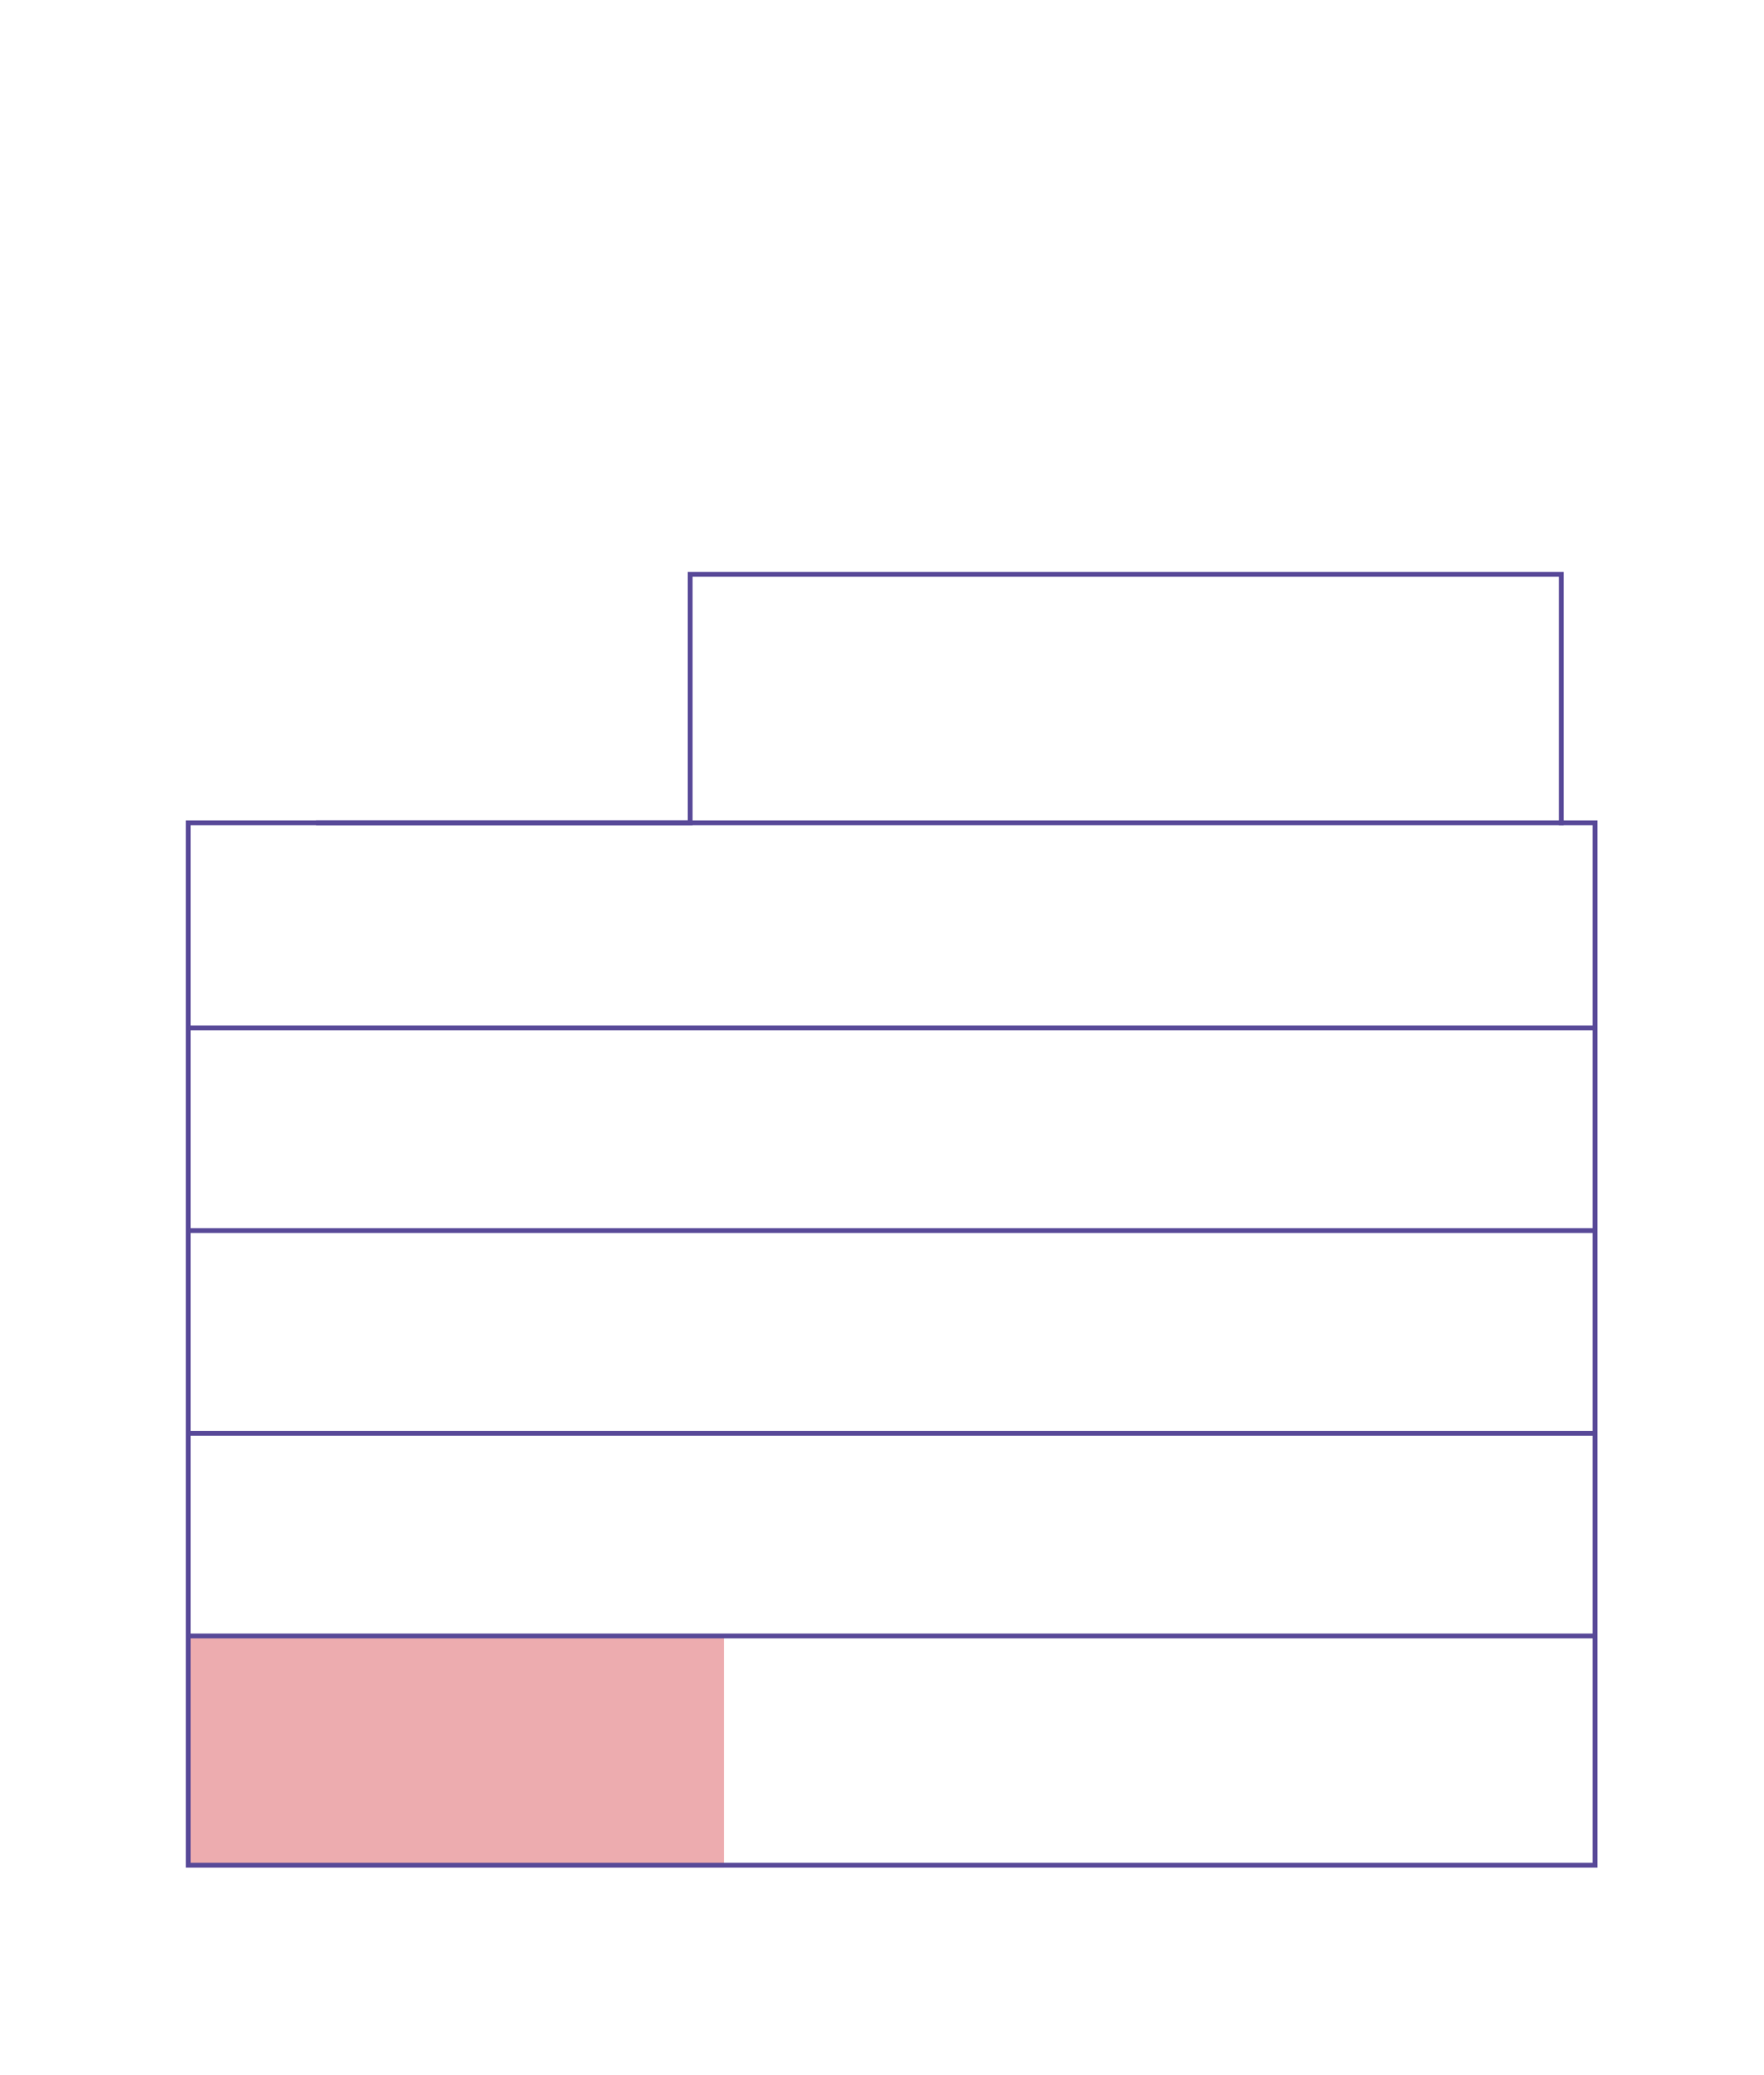 <?xml version="1.0" encoding="UTF-8"?>
<svg id="Vrstva_1" xmlns="http://www.w3.org/2000/svg" version="1.1" xmlns:xlink="http://www.w3.org/1999/xlink" viewBox="0 0 73.1 86">
  <!-- Generator: Adobe Illustrator 29.5.1, SVG Export Plug-In . SVG Version: 2.1.0 Build 141)  -->
  <defs>
    <style>
      .st0 {
        stroke: #584998;
        stroke-width: .2px;
      }

      .st0, .st1 {
        fill: none;
      }

      .st2 {
        clip-path: url(#clippath);
      }

      .st3 {
        fill: #edacaf;
      }
    </style>
    <clipPath id="clippath">
      <rect class="st1" x="2.8" y="4" width="88.9" height="73.5"/>
    </clipPath>
  </defs>
  <g id="Vrstva_11" data-name="Vrstva_1">
    <g id="Vrstva_3">
      <rect class="st3" x="7.8" y="67.8" width="22.2" height="9.6"/>
      <line class="st0" x1="7.8" y1="67.8" x2="66.1" y2="67.8"/>
      <line class="st0" x1="7.8" y1="59.4" x2="66.1" y2="59.4"/>
      <line class="st0" x1="7.8" y1="51" x2="66.1" y2="51"/>
      <line class="st0" x1="7.8" y1="42.6" x2="66.1" y2="42.6"/>
      <line class="st0" x1="13.1" y1="34.1" x2="64.8" y2="34.1"/>
      <g class="st2">
        <polygon class="st0" points="66.1 77.3 66.1 34.1 64.7 34.1 64.7 23.8 28.6 23.8 28.6 34.1 7.8 34.1 7.8 77.3 66.1 77.3"/>
      </g>
    </g>
  </g>
</svg>